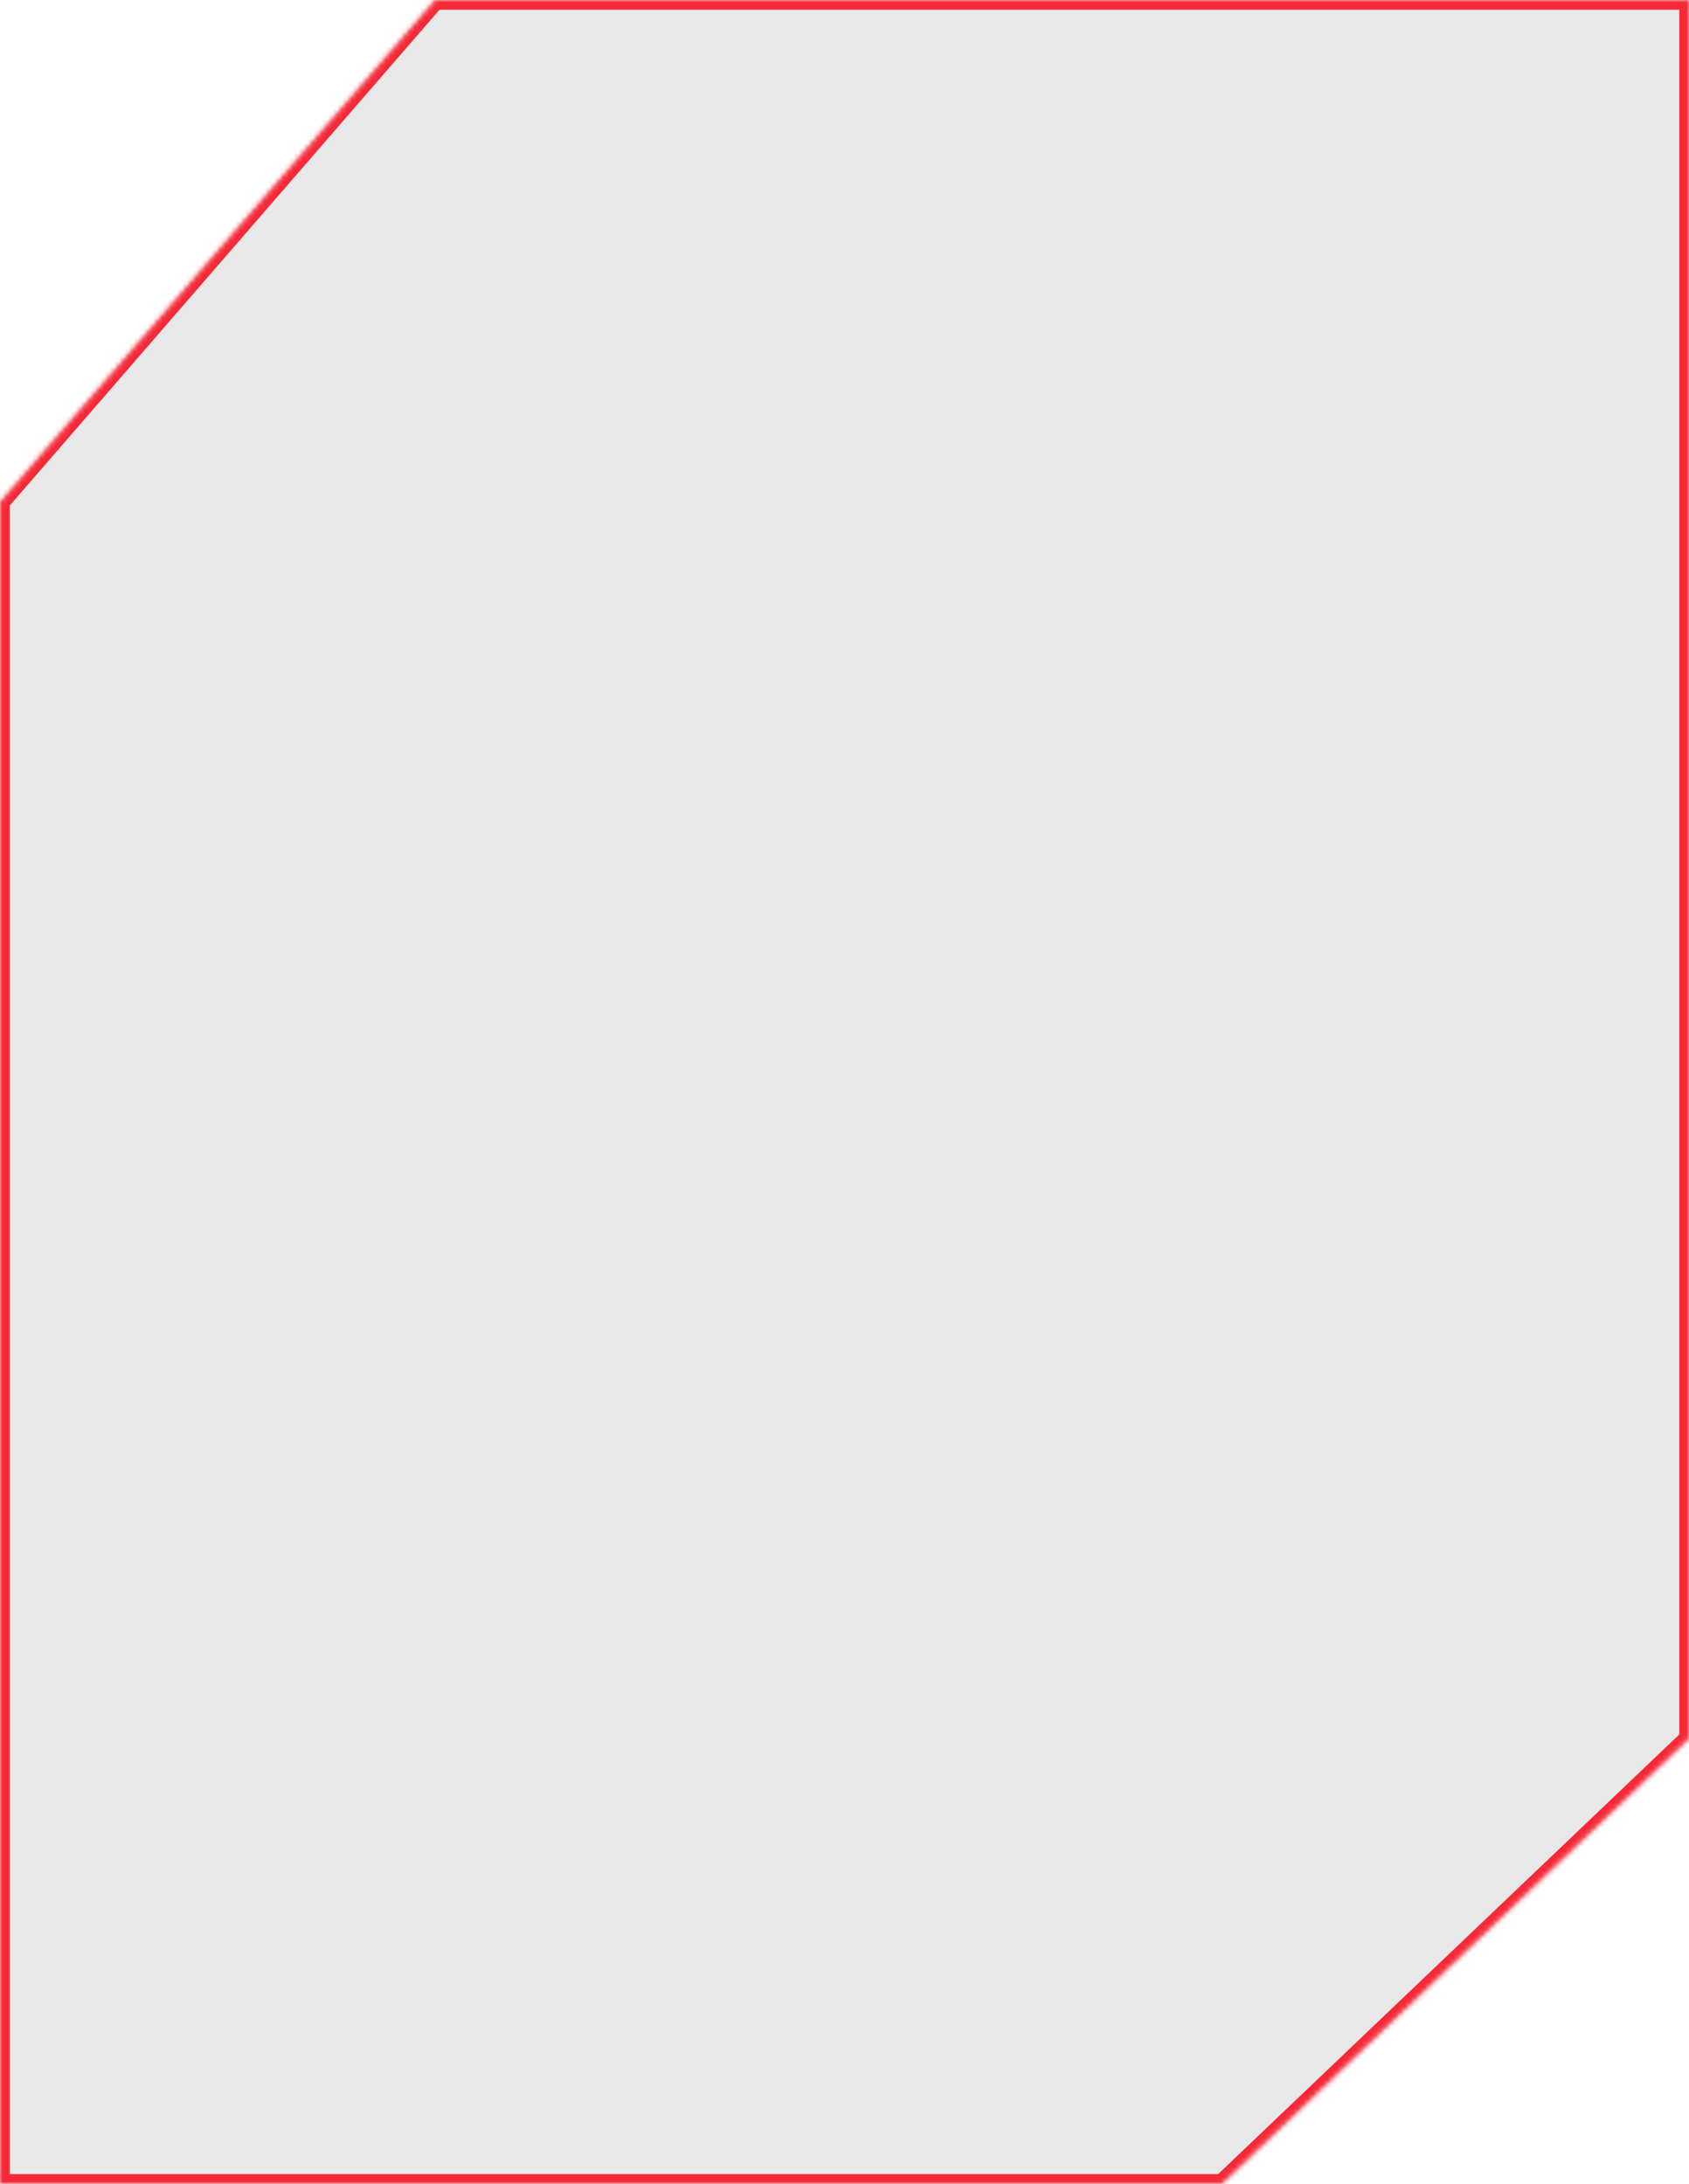 <svg width="348" height="450" viewBox="0 0 348 450" fill="none" xmlns="http://www.w3.org/2000/svg">
<mask id="path-1-inside-1_334_3521" fill="white">
<path d="M348.001 358.256L251.782 450H0V103.438L89.645 0H348.001V358.256Z"/>
</mask>
<path d="M348.001 358.256L251.782 450H0V103.438L89.645 0H348.001V358.256Z" fill="#E8E8E8"/>
<path d="M348.001 358.256L349.381 359.703L350.001 359.112V358.256H348.001ZM251.782 450V452H252.583L253.162 451.447L251.782 450ZM0 450H-2V452H0V450ZM0 103.438L-1.511 102.128L-2 102.691V103.438H0ZM89.645 0V-2H88.732L88.134 -1.31L89.645 0ZM348.001 0H350.001V-2H348.001V0ZM348.001 358.256L346.621 356.808L250.402 448.553L251.782 450L253.162 451.447L349.381 359.703L348.001 358.256ZM251.782 450V448H0V450V452H251.782V450ZM0 450H2V103.438H0H-2V450H0ZM0 103.438L1.511 104.747L91.157 1.31L89.645 0L88.134 -1.31L-1.511 102.128L0 103.438ZM89.645 0V2H348.001V0V-2H89.645V0ZM348.001 0H346.001V358.256H348.001H350.001V0H348.001Z" fill="#F72837" mask="url(#path-1-inside-1_334_3521)"/>
</svg>
